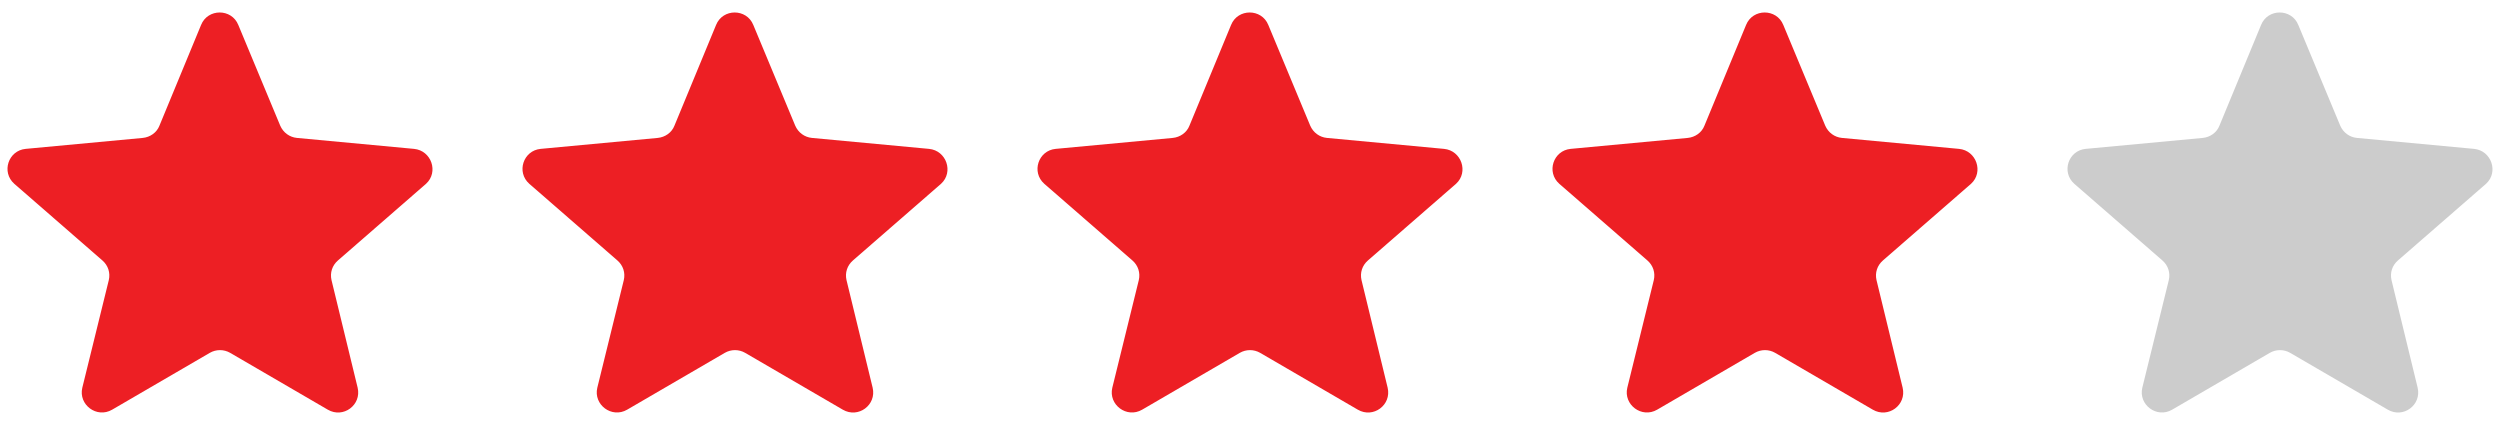 <?xml version="1.0" encoding="utf-8"?>
<!DOCTYPE svg PUBLIC "-//W3C//DTD SVG 1.1//EN" "http://www.w3.org/Graphics/SVG/1.1/DTD/svg11.dtd">
<svg version="1.1" id="4_stars-red" xmlns="http://www.w3.org/2000/svg" xmlns:xlink="http://www.w3.org/1999/xlink" x="0px"
	 y="0px" width="100px" height="17px" viewBox="0 0 100 17" enable-background="new 0 0 100 17" xml:space="preserve">
<path fill="#ED1F24" d="M16.561,5.955l-4.682-0.438c-0.296-0.028-0.55-0.213-0.671-0.493L9.532,0.998
	c-0.268-0.665-1.221-0.665-1.489,0L6.379,5.024c-0.107,0.28-0.375,0.465-0.671,0.493L1.026,5.955C0.329,6.022,0.047,6.886,0.57,7.35
	l3.528,3.07c0.228,0.199,0.322,0.492,0.254,0.784l-1.06,4.306c-0.161,0.678,0.577,1.236,1.194,0.877l3.904-2.272
	c0.255-0.147,0.564-0.147,0.818,0l3.904,2.272c0.617,0.359,1.355-0.186,1.194-0.877l-1.046-4.306
	c-0.067-0.292,0.027-0.585,0.255-0.784l3.528-3.07C17.553,6.885,17.258,6.021,16.561,5.955z"/>
<path fill="#ED1F24" d="M37.161,5.955l-4.682-0.438c-0.296-0.028-0.55-0.213-0.671-0.493l-1.676-4.026
	c-0.268-0.665-1.221-0.665-1.489,0l-1.664,4.026c-0.107,0.28-0.375,0.465-0.671,0.493l-4.682,0.438
	c-0.697,0.067-0.979,0.931-0.456,1.395l3.528,3.07c0.228,0.199,0.322,0.492,0.254,0.784l-1.06,4.306
	c-0.161,0.678,0.577,1.236,1.194,0.877l3.904-2.272c0.255-0.147,0.564-0.147,0.818,0l3.904,2.272
	c0.617,0.359,1.355-0.186,1.194-0.877l-1.046-4.306c-0.067-0.292,0.027-0.585,0.255-0.784l3.528-3.07
	C38.153,6.885,37.858,6.021,37.161,5.955z"/>
<path fill="#ED1F24" d="M57.761,5.955l-4.682-0.438c-0.296-0.028-0.55-0.213-0.671-0.493l-1.676-4.026
	c-0.268-0.665-1.221-0.665-1.489,0l-1.664,4.026c-0.107,0.28-0.375,0.465-0.671,0.493l-4.682,0.438
	c-0.697,0.067-0.979,0.931-0.456,1.395l3.528,3.07c0.228,0.199,0.322,0.492,0.254,0.784l-1.06,4.306
	c-0.161,0.678,0.577,1.236,1.194,0.877l3.904-2.272c0.255-0.147,0.564-0.147,0.818,0l3.904,2.272
	c0.617,0.359,1.355-0.186,1.194-0.877l-1.046-4.306c-0.067-0.292,0.027-0.585,0.255-0.784l3.528-3.07
	C58.753,6.885,58.458,6.021,57.761,5.955z"/>
<path fill="#ED1F24" d="M78.361,5.955l-4.682-0.438c-0.296-0.028-0.55-0.213-0.671-0.493l-1.676-4.026
	c-0.268-0.665-1.221-0.665-1.489,0l-1.664,4.026c-0.107,0.28-0.375,0.465-0.671,0.493l-4.682,0.438
	c-0.697,0.067-0.979,0.931-0.456,1.395l3.528,3.07c0.228,0.199,0.322,0.492,0.254,0.784l-1.06,4.306
	c-0.161,0.678,0.577,1.236,1.194,0.877l3.904-2.272c0.255-0.147,0.564-0.147,0.818,0l3.904,2.272
	c0.617,0.359,1.355-0.186,1.194-0.877l-1.046-4.306c-0.067-0.292,0.027-0.585,0.255-0.784l3.528-3.07
	C79.353,6.885,79.058,6.021,78.361,5.955z"/>
<path fill="#CCCCCC" d="M98.961,5.955l-4.682-0.438c-0.296-0.028-0.55-0.213-0.671-0.493l-1.676-4.026
	c-0.268-0.665-1.221-0.665-1.489,0l-1.664,4.026c-0.107,0.28-0.375,0.465-0.671,0.493l-4.682,0.438
	c-0.697,0.067-0.979,0.931-0.456,1.395l3.528,3.07c0.228,0.199,0.322,0.492,0.254,0.784l-1.06,4.306
	c-0.161,0.678,0.577,1.236,1.194,0.877l3.904-2.272c0.255-0.147,0.564-0.147,0.818,0l3.904,2.272
	c0.617,0.359,1.355-0.186,1.194-0.877l-1.046-4.306c-0.067-0.292,0.027-0.585,0.255-0.784l3.528-3.07
	C99.953,6.885,99.658,6.021,98.961,5.955z"/>
</svg>
